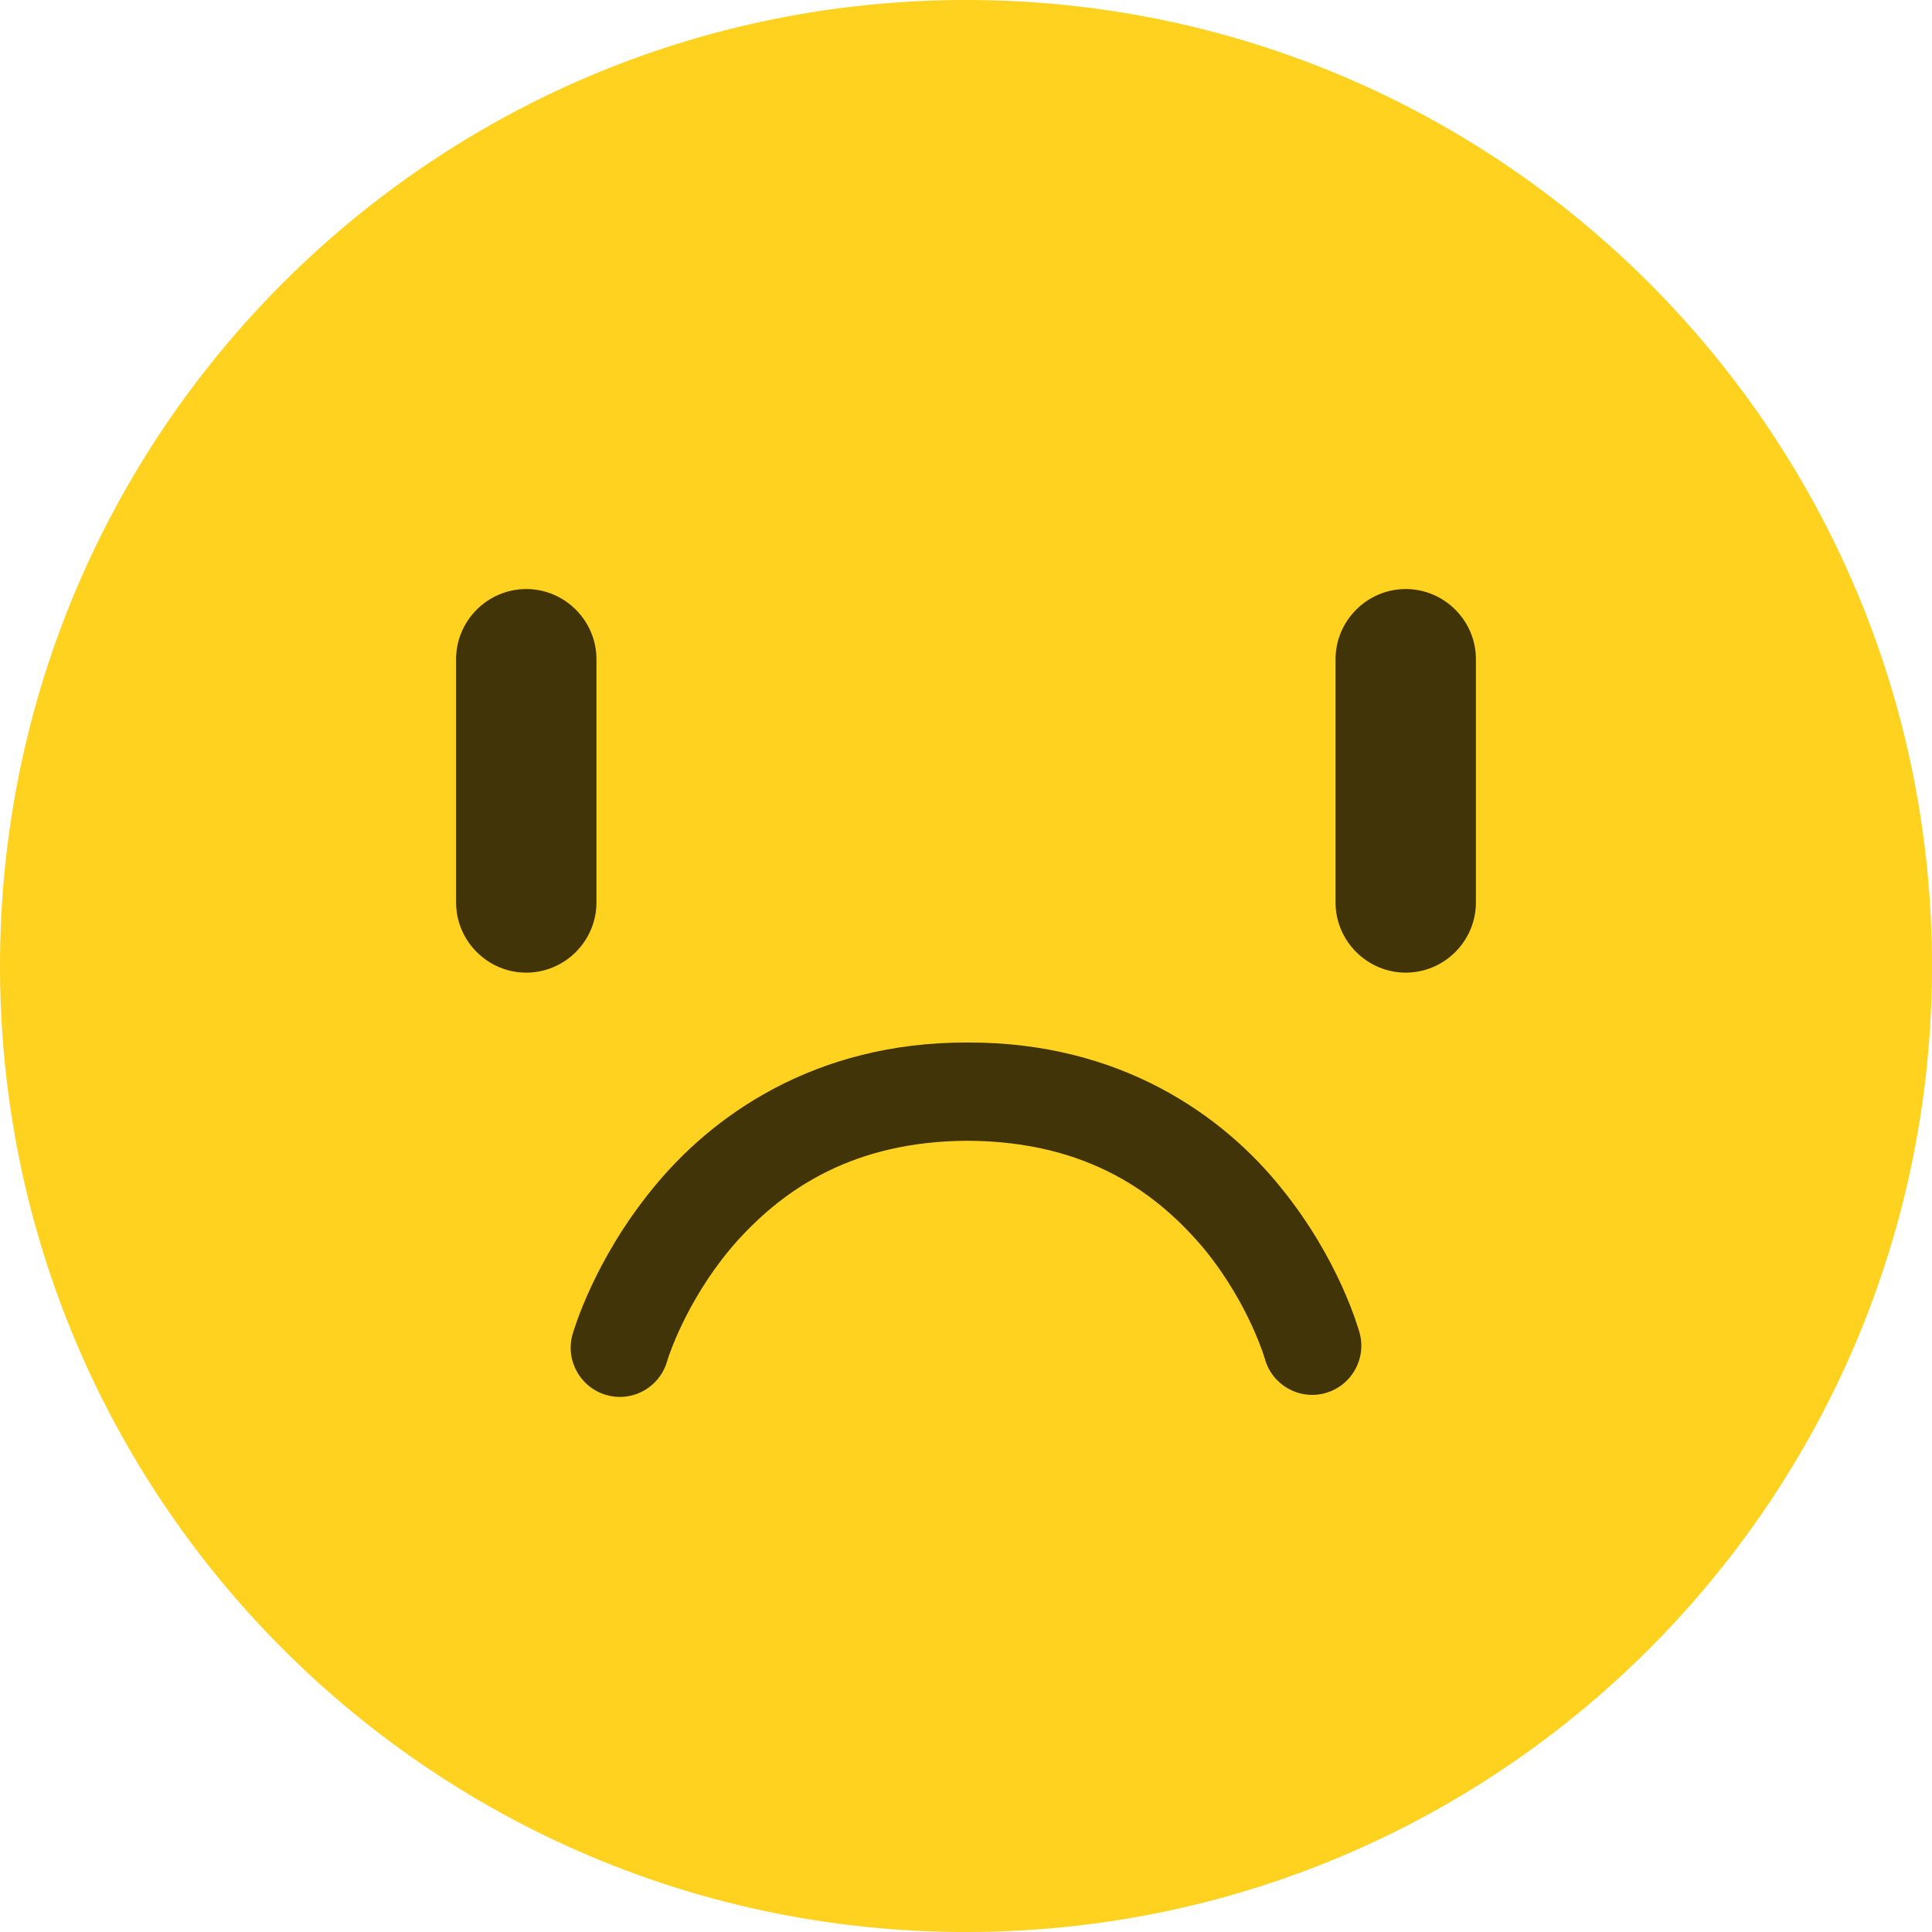 <?xml version="1.0" encoding="utf-8"?>
<!-- Generator: Adobe Illustrator 13.0.1, SVG Export Plug-In  -->
<!DOCTYPE svg PUBLIC "-//W3C//DTD SVG 1.1//EN" "http://www.w3.org/Graphics/SVG/1.1/DTD/svg11.dtd">
<svg version="1.1"
	 xmlns="http://www.w3.org/2000/svg" xmlns:xlink="http://www.w3.org/1999/xlink" xmlns:a="http://ns.adobe.com/AdobeSVGViewerExtensions/3.0/"
	 x="0px" y="0px" width="128px" height="128px" viewBox="0 0.001 128 128" enable-background="new 0 0.001 128 128"
	 xml:space="preserve">
<defs>
</defs>
<path display="none" fill="#FFD21F" d="M128,64c0,35.342-28.65,64.001-64,64.001C28.656,128.001,0,99.342,0,64
	C0,28.654,28.656,0.001,64,0.001C99.35,0.001,128,28.654,128,64"/>
<path display="none" fill="#403408" d="M26.464,59.466c-1.104-1.946-0.418-4.419,1.525-5.523l0,0l9.031-5.116l-9.152-5.192h0.002
	c-1.946-1.106-2.627-3.577-1.525-5.523l0,0c1.104-1.946,3.575-2.629,5.523-1.525l0,0l15.363,8.719
	c1.271,0.719,2.052,2.064,2.052,3.523l0,0c0,1.46-0.783,2.804-2.056,3.522l0,0l-15.24,8.64c-0.631,0.358-1.316,0.529-1.994,0.529
	l0,0C28.581,61.521,27.21,60.781,26.464,59.466L26.464,59.466z"/>
<path display="none" fill="#403408" d="M96.121,60.929l-15.013-8.715c-1.233-0.719-1.992-2.033-1.992-3.466l0,0
	c0-1.427,0.759-2.744,1.996-3.458l0,0l14.896-8.642c1.912-1.108,4.362-0.456,5.466,1.454l0,0c1.117,1.915,0.463,4.365-1.449,5.473
	l0,0L91.1,48.752l9.042,5.254c1.917,1.11,2.566,3.561,1.45,5.473l0,0c-0.742,1.279-2.083,1.994-3.458,1.994l0,0
	C97.446,61.473,96.75,61.297,96.121,60.929L96.121,60.929z"/>
<path display="none" fill="#403408" d="M40.171,92.422c-1.727-0.496-2.731-2.296-2.235-4.021l0,0
	c0.083-0.258,1.396-4.871,5.314-9.658l0,0c3.869-4.779,10.696-9.708,20.85-9.675l0,0c10.15-0.033,16.942,4.858,20.763,9.616l0,0
	c3.871,4.763,5.129,9.351,5.213,9.608l0,0c0.475,1.732-0.542,3.524-2.275,4.004l0,0c-1.733,0.479-3.524-0.538-4-2.271l0,0
	c0,0,0,0-0.024-0.087l0,0c-0.029-0.088-0.075-0.229-0.142-0.42l0,0c-0.134-0.375-0.351-0.95-0.667-1.638l0,0
	c-0.634-1.388-1.65-3.25-3.146-5.079l0,0c-3.051-3.663-7.676-7.184-15.722-7.226l0,0c-7.537,0.034-12.104,3.167-15.229,6.608l0,0
	c-3.085,3.434-4.439,7.246-4.65,7.916l0,0c-0.025,0.083-0.025,0.083-0.025,0.083v0.005l0,0c-0.408,1.429-1.71,2.362-3.127,2.362l0,0
	C40.773,92.551,40.471,92.509,40.171,92.422L40.171,92.422z"/>
<path fill="#FFD21F" d="M128,64c0,35.344-28.654,64.002-64,64.002S0,99.344,0,64C0,28.654,28.654,0,64,0S128,28.654,128,64"/>
<path fill="#403408" d="M34.866,64.441L34.866,64.441c-2.558,0-4.649-2.094-4.649-4.65V43.675c0-2.557,2.091-4.648,4.649-4.648
	c2.555,0,4.65,2.092,4.65,4.648v16.116C39.517,62.348,37.421,64.441,34.866,64.441"/>
<path fill="#403408" d="M93.134,64.441L93.134,64.441c-2.555,0-4.65-2.094-4.65-4.65V43.675c0-2.557,2.096-4.648,4.65-4.648
	c2.558,0,4.649,2.092,4.649,4.648v16.116C97.783,62.348,95.691,64.441,93.134,64.441"/>
<path fill="#403408" d="M40.171,92.423c-1.729-0.496-2.729-2.296-2.237-4.021l0,0c0.083-0.258,1.399-4.871,5.313-9.66l0,0
	c3.87-4.777,10.7-9.708,20.854-9.671l0,0c10.15-0.039,16.942,4.856,20.763,9.614l0,0c3.871,4.763,5.129,9.351,5.209,9.608l0,0
	c0.479,1.733-0.538,3.525-2.271,4.005l0,0c-1.733,0.479-3.524-0.538-4-2.271l0,0c-0.004,0,0,0-0.029-0.083l0,0
	c-0.024-0.092-0.074-0.233-0.137-0.425l0,0c-0.138-0.375-0.354-0.946-0.671-1.638l0,0c-0.63-1.384-1.65-3.25-3.142-5.081l0,0
	c-3.051-3.658-7.676-7.184-15.722-7.221l0,0c-7.541,0.035-12.104,3.162-15.229,6.604l0,0c-3.088,3.438-4.442,7.248-4.65,7.919l0,0
	c-0.029,0.083-0.024,0.083-0.024,0.083v0.005c-0.413,1.429-1.713,2.362-3.13,2.362l0,0C40.771,92.552,40.471,92.51,40.171,92.423
	L40.171,92.423z"/>
<path display="none" fill="#FFD21F" d="M128,64.001c0,35.346-28.654,64-64.004,64C28.654,128.001,0,99.347,0,64.001
	c0-35.351,28.654-64,63.996-64C99.346,0.001,128,28.65,128,64.001"/>
<path display="none" fill="#403408" d="M34.866,67.942L34.866,67.942c-2.558,0-4.649-2.092-4.649-4.65V52.134
	c0-2.559,2.092-4.649,4.649-4.649c2.555,0,4.65,2.091,4.65,4.649v11.158C39.517,65.851,37.421,67.942,34.866,67.942"/>
<path display="none" fill="#403408" d="M93.134,67.942L93.134,67.942c-2.559,0-4.65-2.092-4.65-4.65V52.134
	c0-2.559,2.092-4.649,4.65-4.649c2.558,0,4.649,2.091,4.649,4.649v11.158C97.783,65.851,95.691,67.942,93.134,67.942"/>
<path display="none" fill="#403408" d="M27.35,85.071c-1.541,0-2.791-1.25-2.791-2.787l0,0c0-1.542,1.25-2.792,2.791-2.792l0,0
	h73.296c1.542,0,2.792,1.25,2.792,2.792l0,0c0,1.537-1.25,2.787-2.792,2.787l0,0H27.35L27.35,85.071z"/>
<path display="none" fill="#FFD21F" d="M128,64.001c0,35.342-28.654,64-64,64s-64-28.658-64-64c0-35.351,28.654-64,64-64
	S128,28.65,128,64.001"/>
<path display="none" fill="#403408" d="M34.866,64.93L34.866,64.93c-2.558,0-4.649-2.092-4.649-4.649V49.121
	c0-2.554,2.092-4.646,4.649-4.646c2.559,0,4.646,2.092,4.646,4.646V60.28C39.513,62.838,37.425,64.93,34.866,64.93"/>
<path display="none" fill="#403408" d="M93.134,64.93L93.134,64.93c-2.555,0-4.646-2.092-4.646-4.649V49.121
	c0-2.554,2.092-4.646,4.646-4.646c2.558,0,4.649,2.092,4.649,4.646V60.28C97.783,62.838,95.691,64.93,93.134,64.93"/>
<path display="none" fill="#403408" d="M43.392,91.426c-3.871-4.767-5.129-9.354-5.213-9.608l0,0
	c-0.475-1.733,0.538-3.525,2.275-4.004l0,0c1.733-0.479,3.521,0.537,4,2.271l0,0c0,0,0,0,0.025,0.083l0,0
	c0.029,0.092,0.074,0.233,0.142,0.421l0,0c0.133,0.38,0.354,0.95,0.666,1.642l0,0c0.63,1.384,1.65,3.25,3.15,5.079l0,0
	c3.046,3.659,7.671,7.184,15.717,7.222l0,0c7.537-0.034,12.1-3.163,15.229-6.604l0,0c3.083-3.434,4.441-7.246,4.649-7.917l0,0
	c0.029-0.087,0.029-0.087,0.029-0.087l0,0c0.491-1.729,2.292-2.729,4.021-2.238l0,0c1.729,0.496,2.729,2.301,2.233,4.025l0,0
	c-0.079,0.254-1.392,4.871-5.313,9.658l0,0c-3.866,4.779-10.695,9.708-20.85,9.671l0,0c-0.042,0.004-0.079,0.004-0.121,0.004l0,0
	C53.95,101.042,47.2,96.167,43.392,91.426L43.392,91.426z"/>
<path display="none" fill="#FFD21F" d="M127.968,65.993c-1.1,35.334-30.638,63.076-65.967,61.977
	C26.674,126.869-1.076,97.336,0.032,62.002c1.1-35.326,30.63-63.077,65.964-61.969C101.321,1.133,129.072,30.667,127.968,65.993"/>
<path display="none" fill="#403408" d="M32.433,74.373c-0.967-1.513-0.524-3.529,0.992-4.496l0,0c1.504-0.959,3.5-0.525,4.475,0.967
	l0,0c0.021,0.024,0.05,0.058,0.092,0.116l0,0c0.121,0.142,0.342,0.4,0.691,0.729l0,0c0.7,0.662,1.896,1.629,3.792,2.633l0,0
	c3.787,2.005,10.392,4.192,21.396,4.196l0,0c20.617-0.066,26.025-7.592,26.266-7.809l0,0l0,0c1-1.463,2.996-1.858,4.476-0.875l0,0
	c1.5,0.992,1.912,3.009,0.925,4.509l0,0c-0.462,0.842-7.938,10.767-31.667,10.684l0,0c-0.104,0-0.209,0-0.309,0l0,0
	C40.087,85.027,32.891,75.248,32.433,74.373L32.433,74.373z M90.109,70.76v-0.008V70.76L90.109,70.76z"/>
<path display="none" fill="#FF5A58" d="M85.946,36.742c3.226-1.283,6.259,0.042,8.175,2.684c2.001-2.575,5.075-3.809,8.255-2.417
	c4,1.742,4.771,5.938,3.025,9.938c-1.255,2.888-6.742,8.254-9.7,11.029c-1.067,0.996-2.729,0.967-3.763-0.066
	c-2.867-2.858-8.176-8.409-9.338-11.334C80.988,42.521,81.896,38.351,85.946,36.742"/>
<path display="none" fill="#FF5A58" d="M25.821,36.742c3.225-1.283,6.254,0.042,8.171,2.684c2.004-2.575,5.075-3.809,8.259-2.417
	c3.995,1.742,4.771,5.938,3.024,9.938c-1.258,2.888-6.746,8.254-9.704,11.029c-1.066,0.996-2.725,0.967-3.759-0.066
	c-2.866-2.858-8.179-8.409-9.342-11.334C20.858,42.521,21.766,38.351,25.821,36.742"/>
</svg>
